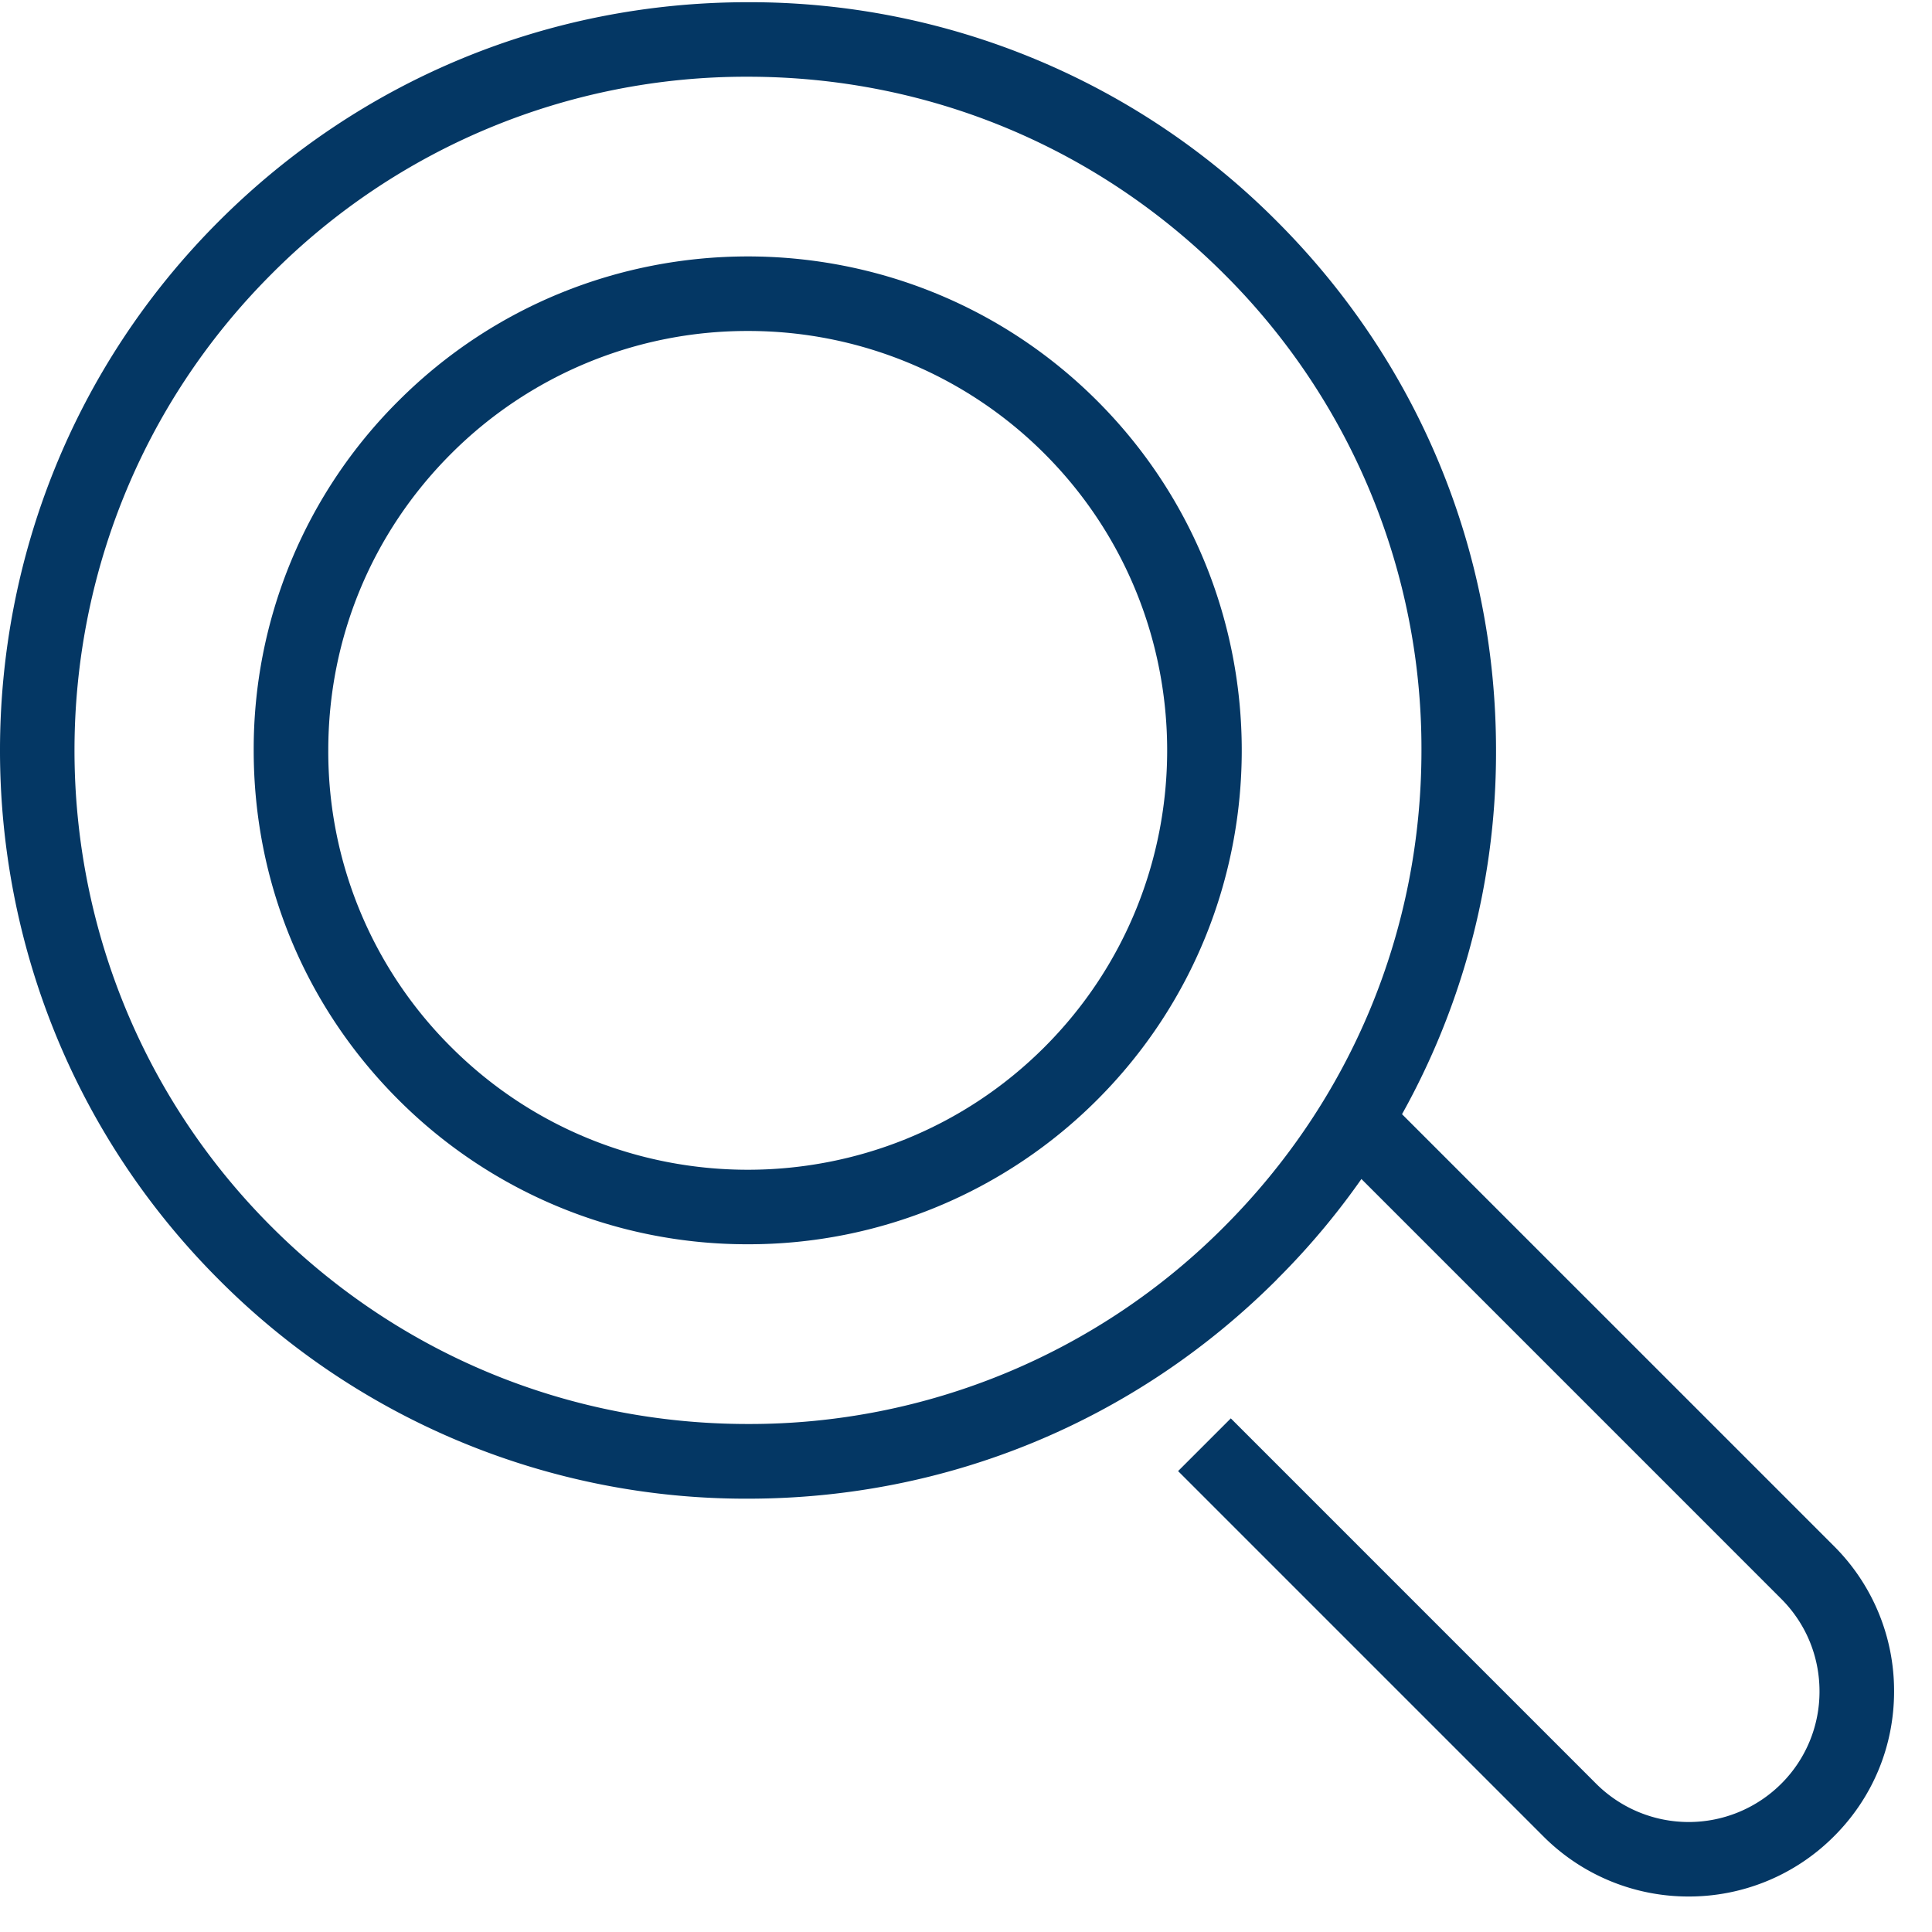 <svg xmlns="http://www.w3.org/2000/svg" width="35" height="35" viewBox="0 0 35 35"><g><g><g><path fill="#043764" d="M30.592 34.357a3.71 3.71 0 0 1-2.63-1.087l-6.62-6.62.955-.955 6.62 6.62a2.373 2.373 0 0 0 3.35.001 2.354 2.354 0 0 0 .695-1.676c0-.633-.247-1.229-.694-1.676l-8.065-8.065.955-.955 8.065 8.064a3.7 3.7 0 0 1 1.09 2.633c0 .994-.388 1.929-1.093 2.63a3.708 3.708 0 0 1-2.628 1.086z"/></g><g><path fill="#043764" d="M4.918 4.965a12.123 12.123 0 0 1 8.63-3.575c3.26 0 6.324 1.27 8.629 3.575a12.124 12.124 0 0 1 3.574 8.629c0 3.26-1.27 6.324-3.574 8.629a12.123 12.123 0 0 1-8.63 3.574c-3.259 0-6.324-1.27-8.629-3.574-4.758-4.758-4.758-12.5 0-17.258zm18.214 18.213a13.466 13.466 0 0 0 3.97-9.584c0-3.621-1.41-7.025-3.97-9.585A13.464 13.464 0 0 0 13.548.04c-3.62 0-7.025 1.41-9.585 3.97-5.284 5.285-5.284 13.884 0 19.17a13.468 13.468 0 0 0 9.585 3.97c3.62 0 7.024-1.41 9.584-3.97z"/></g><g><path fill="#043764" d="M13.548 5.996a7.58 7.58 0 0 1 5.374 2.223c2.963 2.964 2.963 7.786 0 10.75-2.963 2.963-7.785 2.963-10.749 0a7.55 7.55 0 0 1-2.226-5.375c0-2.03.79-3.94 2.226-5.375a7.577 7.577 0 0 1 5.375-2.223zm0 16.545a8.924 8.924 0 0 0 6.33-2.618c3.49-3.49 3.49-9.169 0-12.66-3.49-3.49-9.17-3.49-12.66 0a8.894 8.894 0 0 0-2.622 6.33c0 2.392.93 4.64 2.622 6.33a8.923 8.923 0 0 0 6.33 2.618z"/></g></g></g></svg>